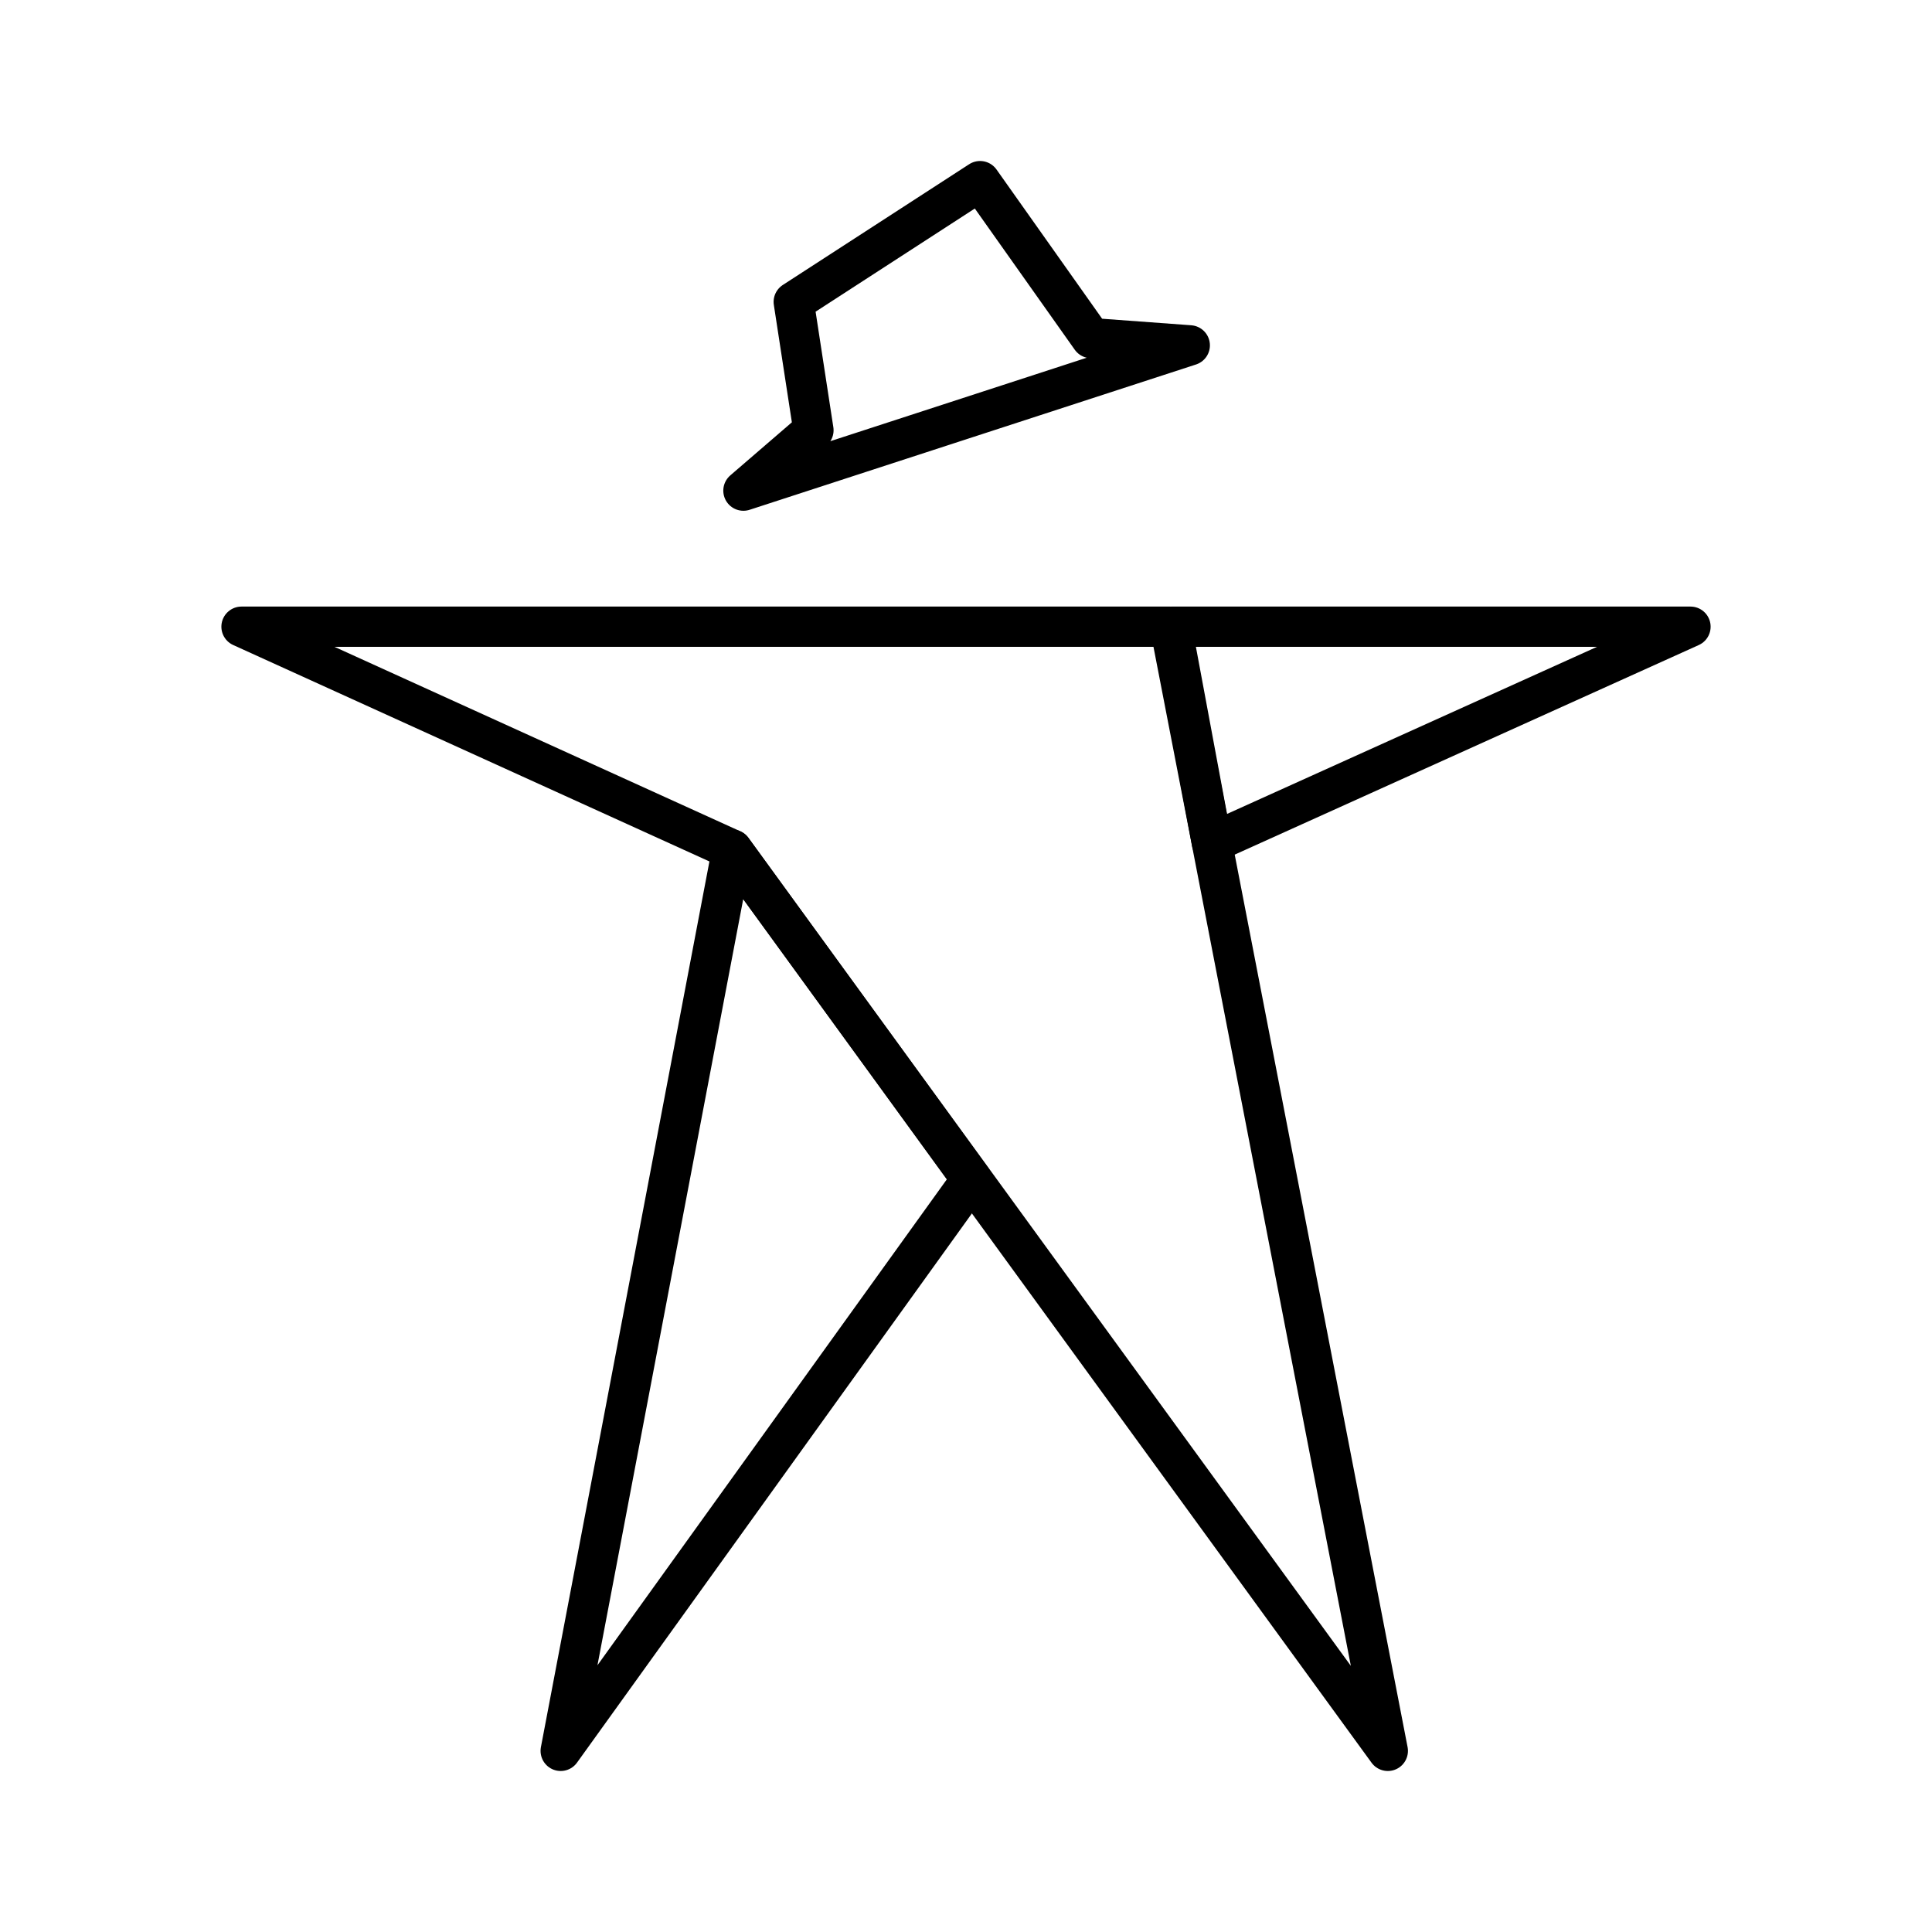 <?xml version="1.0" encoding="utf-8"?><!-- Скачано с сайта svg4.ru / Downloaded from svg4.ru -->
<svg width="800px" height="800px" viewBox="0 0 48 48" id="Layer_2" data-name="Layer 2" xmlns="http://www.w3.org/2000/svg"><defs><style>.cls-1{fill:none;stroke:#000000;stroke-linecap:round;stroke-linejoin:round;}</style></defs><path class="cls-1" d="M29.56,8.58,27.11,8.4,24.35,4.5l-4.63,3,.49,3.19-1.74,1.5Zm0,0"/><path class="cls-1" d="M18.19,21.11,34.48,43.5,29.07,15.57H6Zm0,0"/><path class="cls-1" d="M13.93,43.5,24.14,29.3l-5.95-8.19Zm0,0"/><path class="cls-1" d="M42,15.57,30.11,20.94l-1-5.37Zm0,0"/></svg>